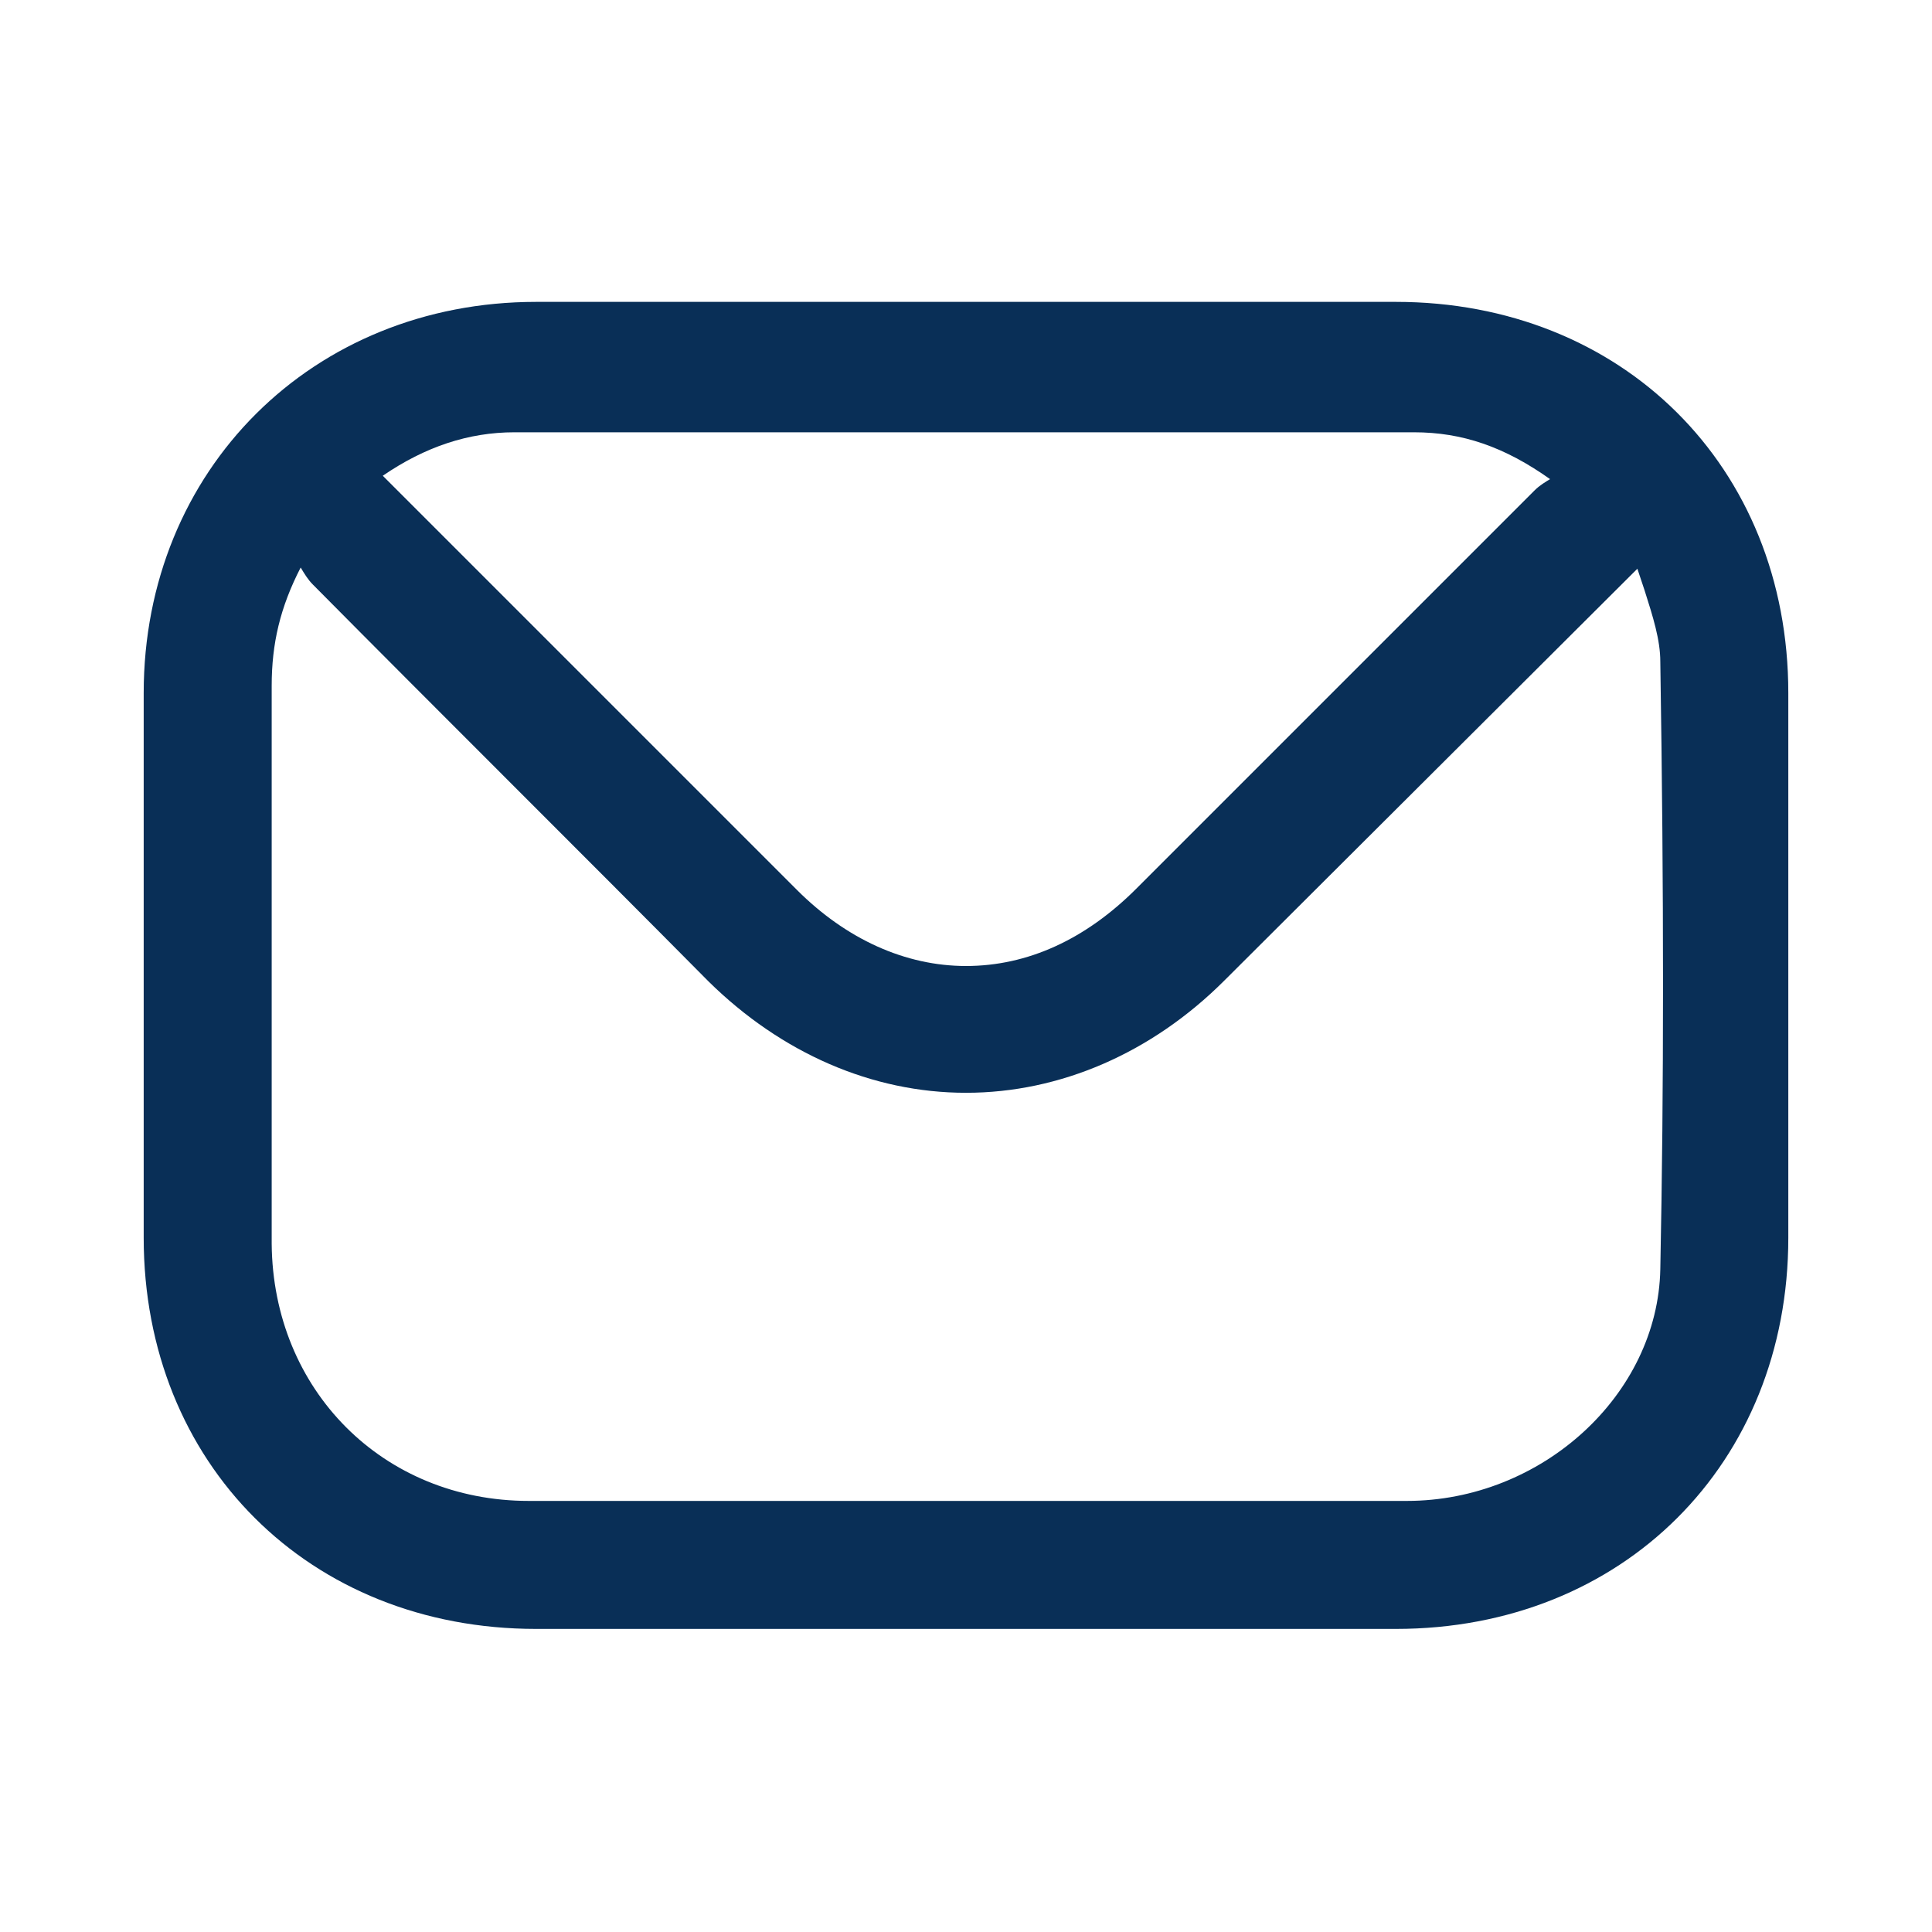 <?xml version="1.0" encoding="UTF-8"?>
<svg id="Layer_1" data-name="Layer 1" xmlns="http://www.w3.org/2000/svg" viewBox="0 0 16 16">
  <defs>
    <style>
      .cls-1 {
        fill: #092f57;
      }
    </style>
  </defs>
  <path class="cls-1" d="M11.56,2.5h-7.12c-1.85,0-3.25,1.39-3.25,3.24,0,1.5,0,3.01,0,4.51,0,1.87,1.37,3.24,3.25,3.24h5.58s1.54,0,1.54,0c1.88,0,3.25-1.37,3.25-3.24,0-1.5,0-3.01,0-4.51,0-1.88-1.38-3.24-3.25-3.24ZM12.85,3.96c-.05.03-.1.06-.14.1l-3.3,3.3c-.42.42-.9.64-1.41.64h0c-.5,0-.99-.22-1.4-.63l-3.32-3.32-.11-.11c.35-.24.71-.36,1.09-.36h3.87s3.58,0,3.58,0c.4,0,.75.12,1.13.39ZM2.59,4.84c1.09,1.1,2.19,2.19,3.28,3.29.6.59,1.35.92,2.13.92s1.54-.33,2.14-.93l3.42-3.41s.04.12.06.18c.07.22.13.41.13.59.03,1.93.03,3.53,0,5.03-.02,1.04-.98,1.92-2.1,1.92h-5.44s-1.83,0-1.83,0c-1.21,0-2.12-.92-2.13-2.13v-4.62c0-.35.07-.65.24-.98.03.05.06.1.1.14Z"/>
</svg>
